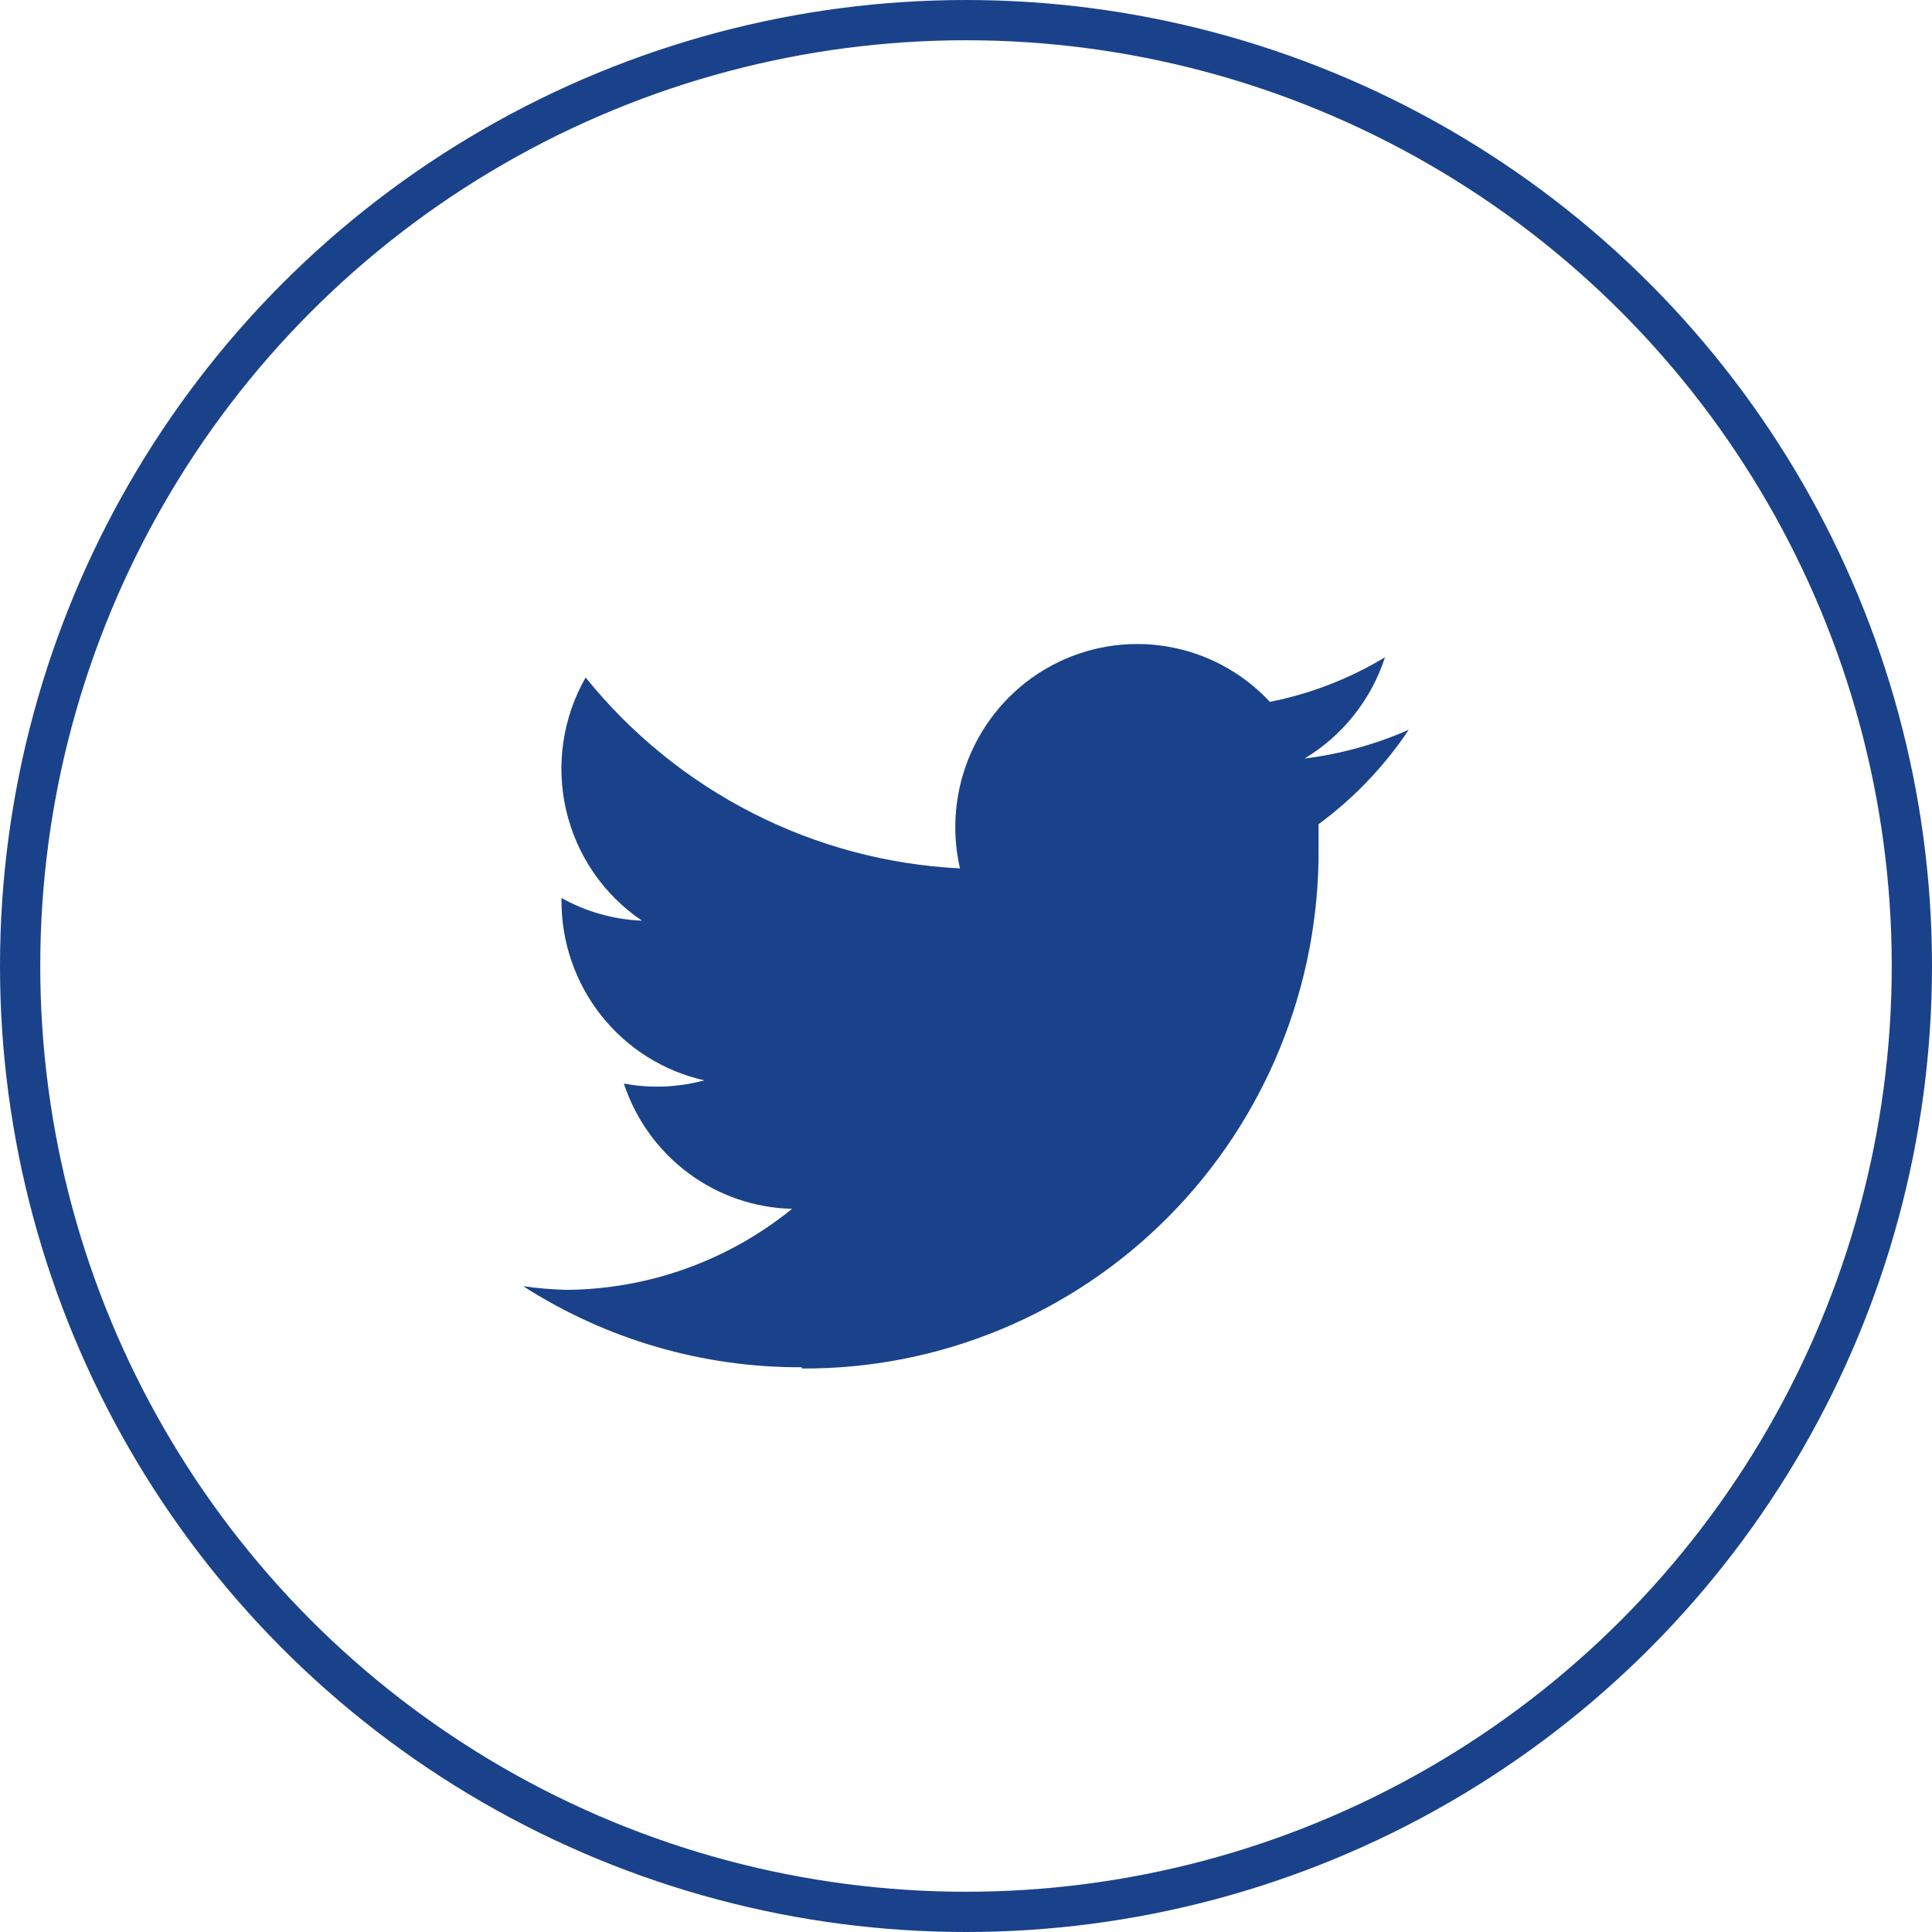 <svg width="48" height="48" viewBox="0 0 48 48" fill="none" xmlns="http://www.w3.org/2000/svg">
<circle cx="24" cy="24" r="23.5" stroke="#1A428A"/>
<path d="M19.92 34C21.609 34.01 23.284 33.683 24.846 33.037C26.409 32.392 27.828 31.44 29.023 30.237C30.217 29.034 31.163 27.605 31.804 26.032C32.446 24.458 32.771 22.772 32.76 21.072C32.76 20.87 32.76 20.679 32.76 20.477C33.636 19.831 34.394 19.038 35 18.131C34.175 18.494 33.303 18.735 32.41 18.846C33.357 18.278 34.067 17.384 34.41 16.329C33.528 16.862 32.56 17.237 31.55 17.437C30.87 16.707 29.97 16.223 28.989 16.061C28.009 15.898 27.002 16.065 26.126 16.536C25.249 17.007 24.551 17.756 24.14 18.667C23.728 19.578 23.626 20.6 23.85 21.575C22.056 21.486 20.301 21.018 18.698 20.201C17.096 19.384 15.682 18.236 14.55 16.832C13.979 17.831 13.806 19.01 14.066 20.131C14.326 21.253 14.999 22.233 15.95 22.874C15.249 22.846 14.563 22.653 13.95 22.31V22.36C13.944 23.403 14.293 24.417 14.939 25.232C15.585 26.047 16.489 26.615 17.5 26.841C16.848 27.017 16.164 27.045 15.5 26.921C15.793 27.811 16.352 28.587 17.1 29.144C17.848 29.701 18.75 30.012 19.68 30.033C18.089 31.322 16.112 32.032 14.07 32.046C13.712 32.036 13.355 32.006 13 31.956C15.067 33.282 17.469 33.981 19.92 33.969" fill="#1A428A"/>
</svg>
